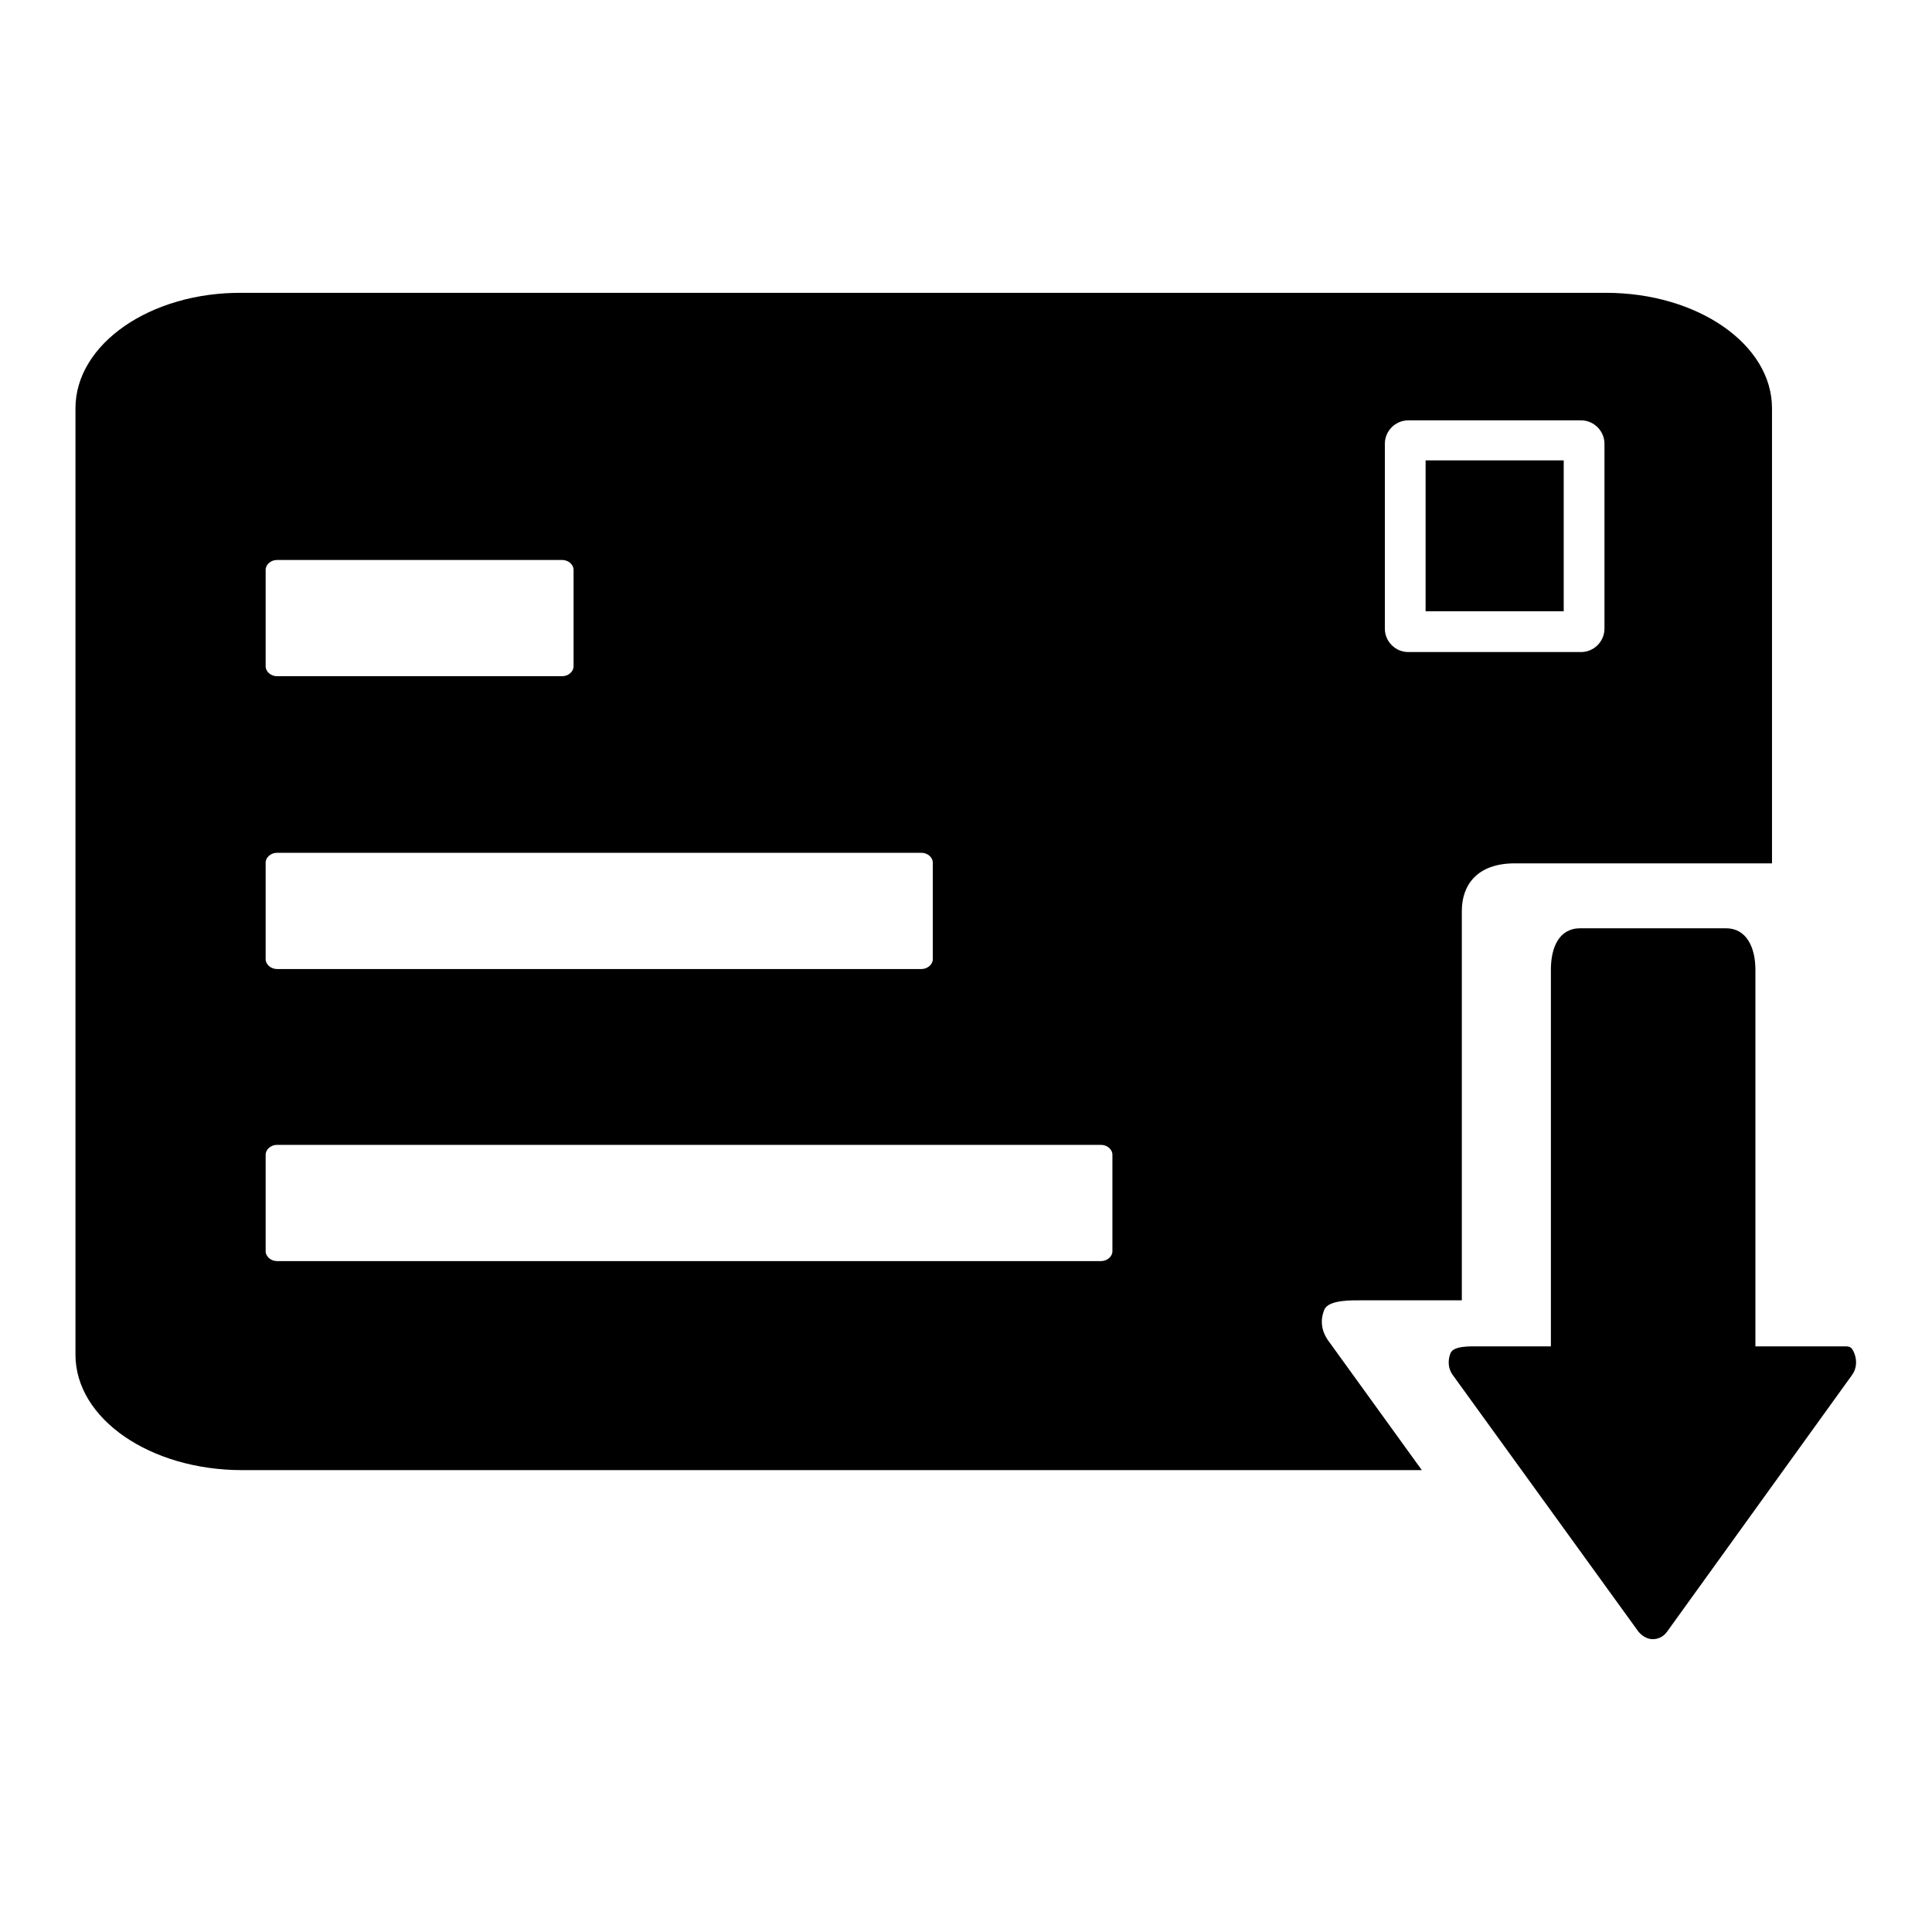 <?xml version="1.0" encoding="utf-8"?>
<!-- Svg Vector Icons : http://www.onlinewebfonts.com/icon -->
<!DOCTYPE svg PUBLIC "-//W3C//DTD SVG 1.1//EN" "http://www.w3.org/Graphics/SVG/1.1/DTD/svg11.dtd">
<svg version="1.1" xmlns="http://www.w3.org/2000/svg" xmlns:xlink="http://www.w3.org/1999/xlink" x="0px" y="0px" viewBox="0 0 256 256" enable-background="new 0 0 256 256" xml:space="preserve">
<g> <path fill="#000000" d="M188.9,61h18.3v20h-18.3V61z M175.9,177.5c-0.8-1.2-1-2.6-0.4-4c0.6-1.3,3.7-1.2,5-1.2h13.2V155v-16.7v-2.5 v-2.3v-0.9v-2.3v-1.6v-0.9v-2.3v-2.5v-2.3c0-3.4,2-6.3,7-6.3h34.1V54.1c0-8.5-9.9-15.3-22-15.3H32.1C19.9,38.7,10,45.6,10,54.1 v125.4c0,8.5,9.9,15.3,22.1,15.3h156.3L175.9,177.5z M183.5,58.8c0-1.7,1.4-3.1,3.1-3.1h22.9c1.7,0,3.1,1.4,3.1,3.1v24.5 c0,1.7-1.4,3.1-3.1,3.1h-22.9c-1.7,0-3.1-1.4-3.1-3.1V58.8z M35.2,75.5c0-0.7,0.7-1.3,1.5-1.3h37.8c0.8,0,1.5,0.6,1.5,1.3 c0,0.1,0,0.1,0,0.2v12.6c0,0.7-0.7,1.3-1.5,1.3H36.7c-0.8,0-1.5-0.6-1.5-1.3L35.2,75.5L35.2,75.5z M35.2,114.3 c0-0.7,0.7-1.3,1.5-1.3h85.4c0.8,0,1.5,0.6,1.5,1.3c0,0.1,0,0.1,0,0.2v12.6c0,0.7-0.7,1.3-1.5,1.3H36.7c-0.8,0-1.5-0.6-1.5-1.3 L35.2,114.3L35.2,114.3z M147.4,153.2v12.6c0,0.7-0.7,1.3-1.5,1.3H36.7c-0.8,0-1.5-0.6-1.5-1.3v-12.8c0-0.7,0.7-1.3,1.5-1.3h109.2 c0.8,0,1.5,0.6,1.5,1.3C147.4,153.1,147.4,153.2,147.4,153.2z M220.9,216.2c-0.5,0.7-1.2,1-1.9,1s-1.4-0.4-1.9-1l-24.6-34 c-0.6-0.8-0.7-1.9-0.3-2.9c0.4-1,2.7-0.9,3.7-0.9h9.6v-49.9c0-3,1.1-5.5,3.9-5.5h19.3c2.7,0,3.9,2.5,3.9,5.5v49.9H244 c1,0,1.3-0.1,1.7,0.9c0.4,1,0.3,2.1-0.3,2.9L220.9,216.2z"/></g>
</svg>